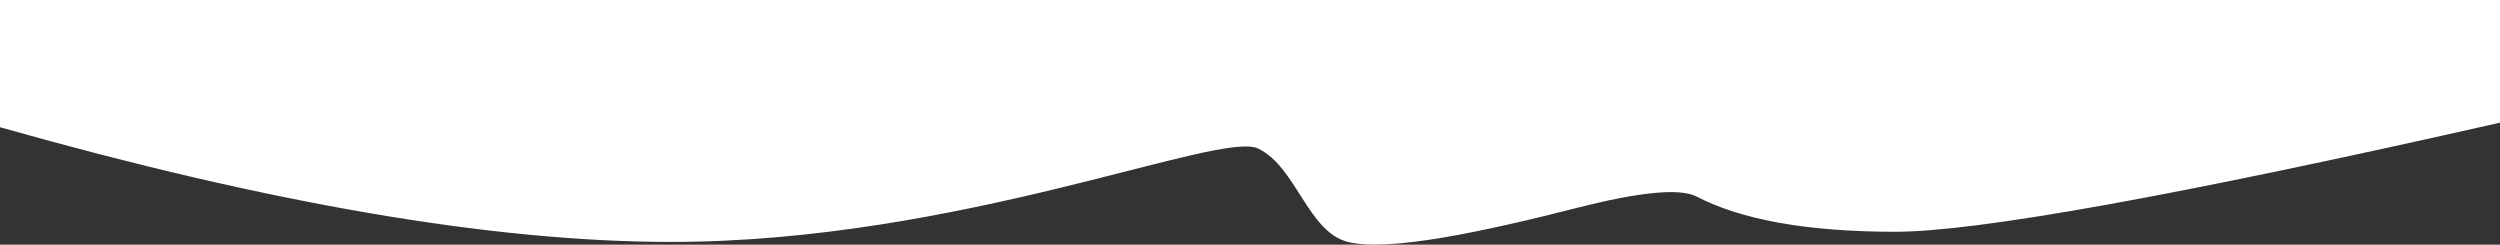<?xml version="1.0" encoding="utf-8"?>
<!-- Generator: Adobe Illustrator 26.0.2, SVG Export Plug-In . SVG Version: 6.00 Build 0)  -->
<svg version="1.1" id="Ebene_1" xmlns="http://www.w3.org/2000/svg" xmlns:xlink="http://www.w3.org/1999/xlink" x="0px" y="0px"
	 viewBox="0 0 1920 187.9" style="enable-background:new 0 0 1920 187.9;" xml:space="preserve">
<rect x="0" y="0" width="1920" height="187.9" fill="#333333" stroke="none"/>
<style type="text/css">
	.st0{fill:#FFFFFF;}
</style>
<g>
	<path class="st0" d="M966.3,114.1c29.5,14.3,38,63.9,68.9,71.7c30.9,7.8,104-7.8,175.7-26.1c47.8-12.2,78.2-15.2,91.4-9.1
		c34.7,18.2,85.7,27.4,153.2,27.4c62.9,0,217.7-27.9,464.5-83.8V0H0v97.7c207.3,58.7,379.1,88.1,515.2,88.1
		C737.2,185.8,936.8,99.8,966.3,114.1z"/>
</g>
</svg>
